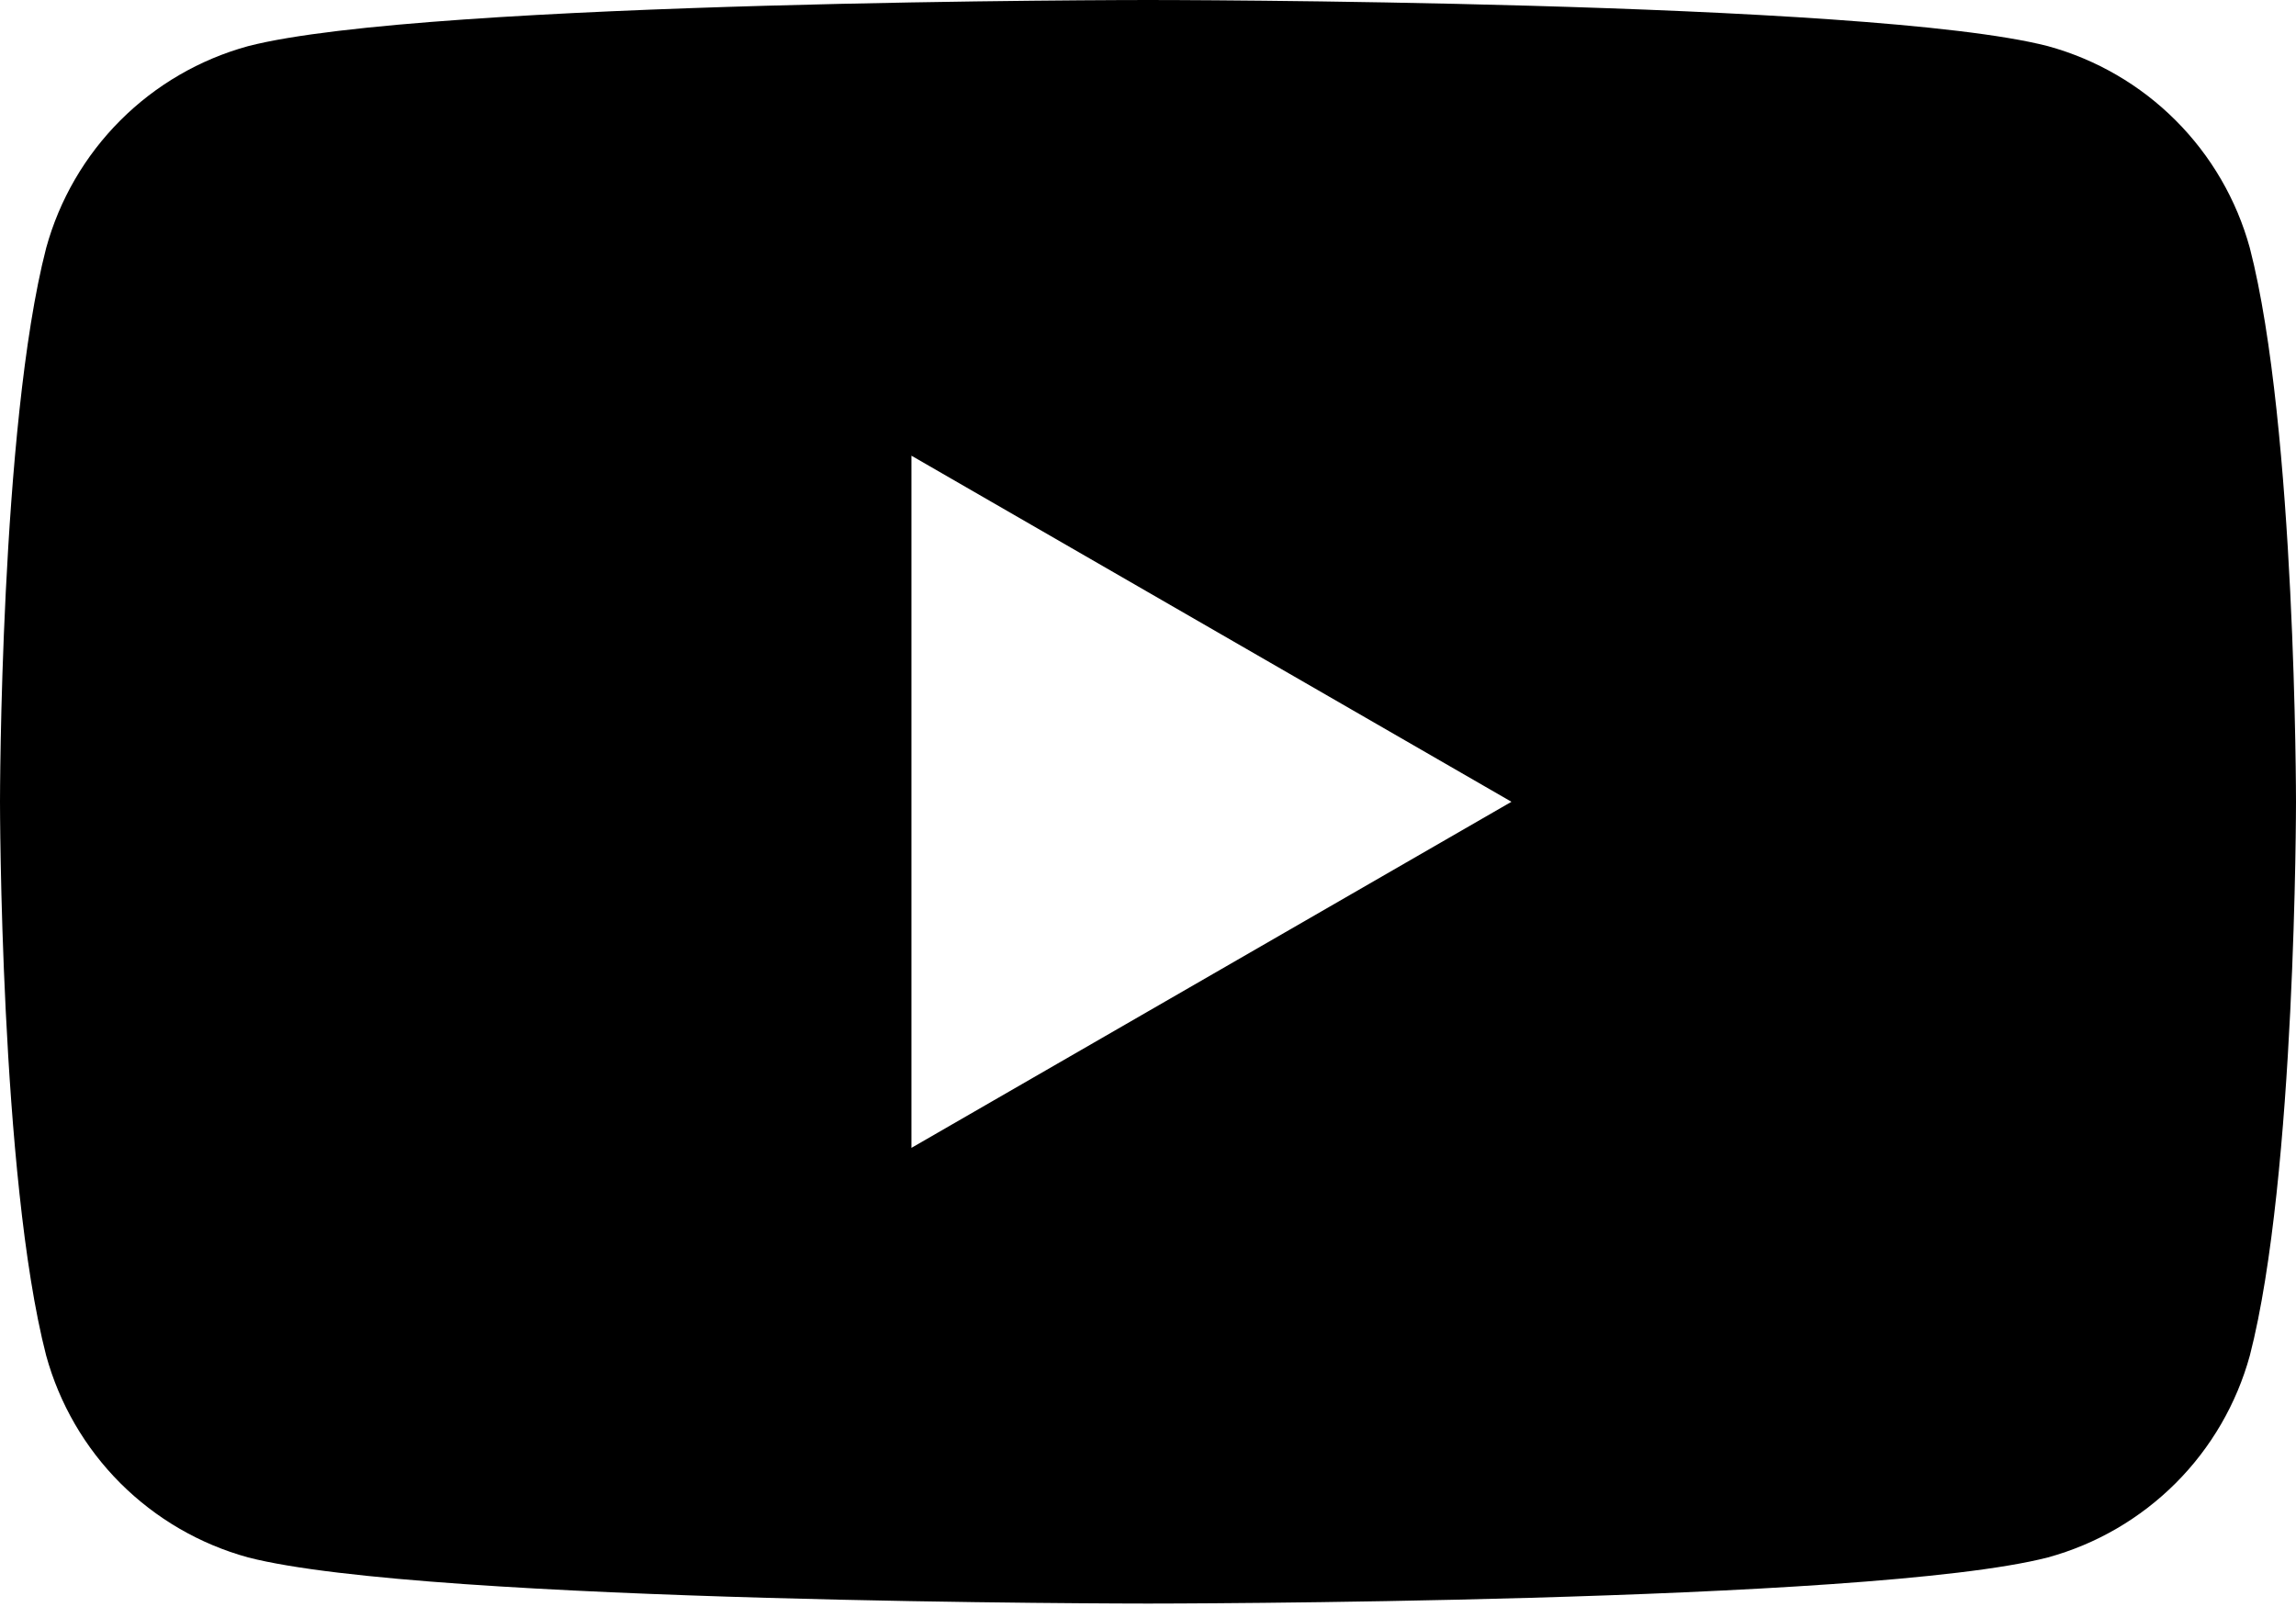 <?xml version="1.0" encoding="UTF-8"?>
<svg xmlns="http://www.w3.org/2000/svg" width="40" height="28" viewBox="0 0 40 28" fill="none">
  <path d="M39.196 4.322C38.965 3.48 38.52 2.714 37.903 2.097C37.286 1.48 36.52 1.035 35.678 0.804C32.563 0 20 0 20 0C20 0 7.437 0 4.322 0.804C3.48 1.035 2.714 1.48 2.097 2.097C1.48 2.714 1.035 3.48 0.804 4.322C0 7.437 0 13.97 0 13.97C0 13.97 0 20.503 0.804 23.618C1.035 24.459 1.48 25.226 2.097 25.843C2.714 26.459 3.48 26.905 4.322 27.136C7.437 27.94 20 27.94 20 27.94C20 27.94 32.563 27.94 35.678 27.136C36.52 26.905 37.286 26.459 37.903 25.843C38.52 25.226 38.965 24.459 39.196 23.618C40 20.503 40 13.97 40 13.97C40 13.97 40 7.437 39.196 4.322ZM15.879 20V7.94L26.332 13.97L15.879 20Z" fill="black"></path>
</svg>
